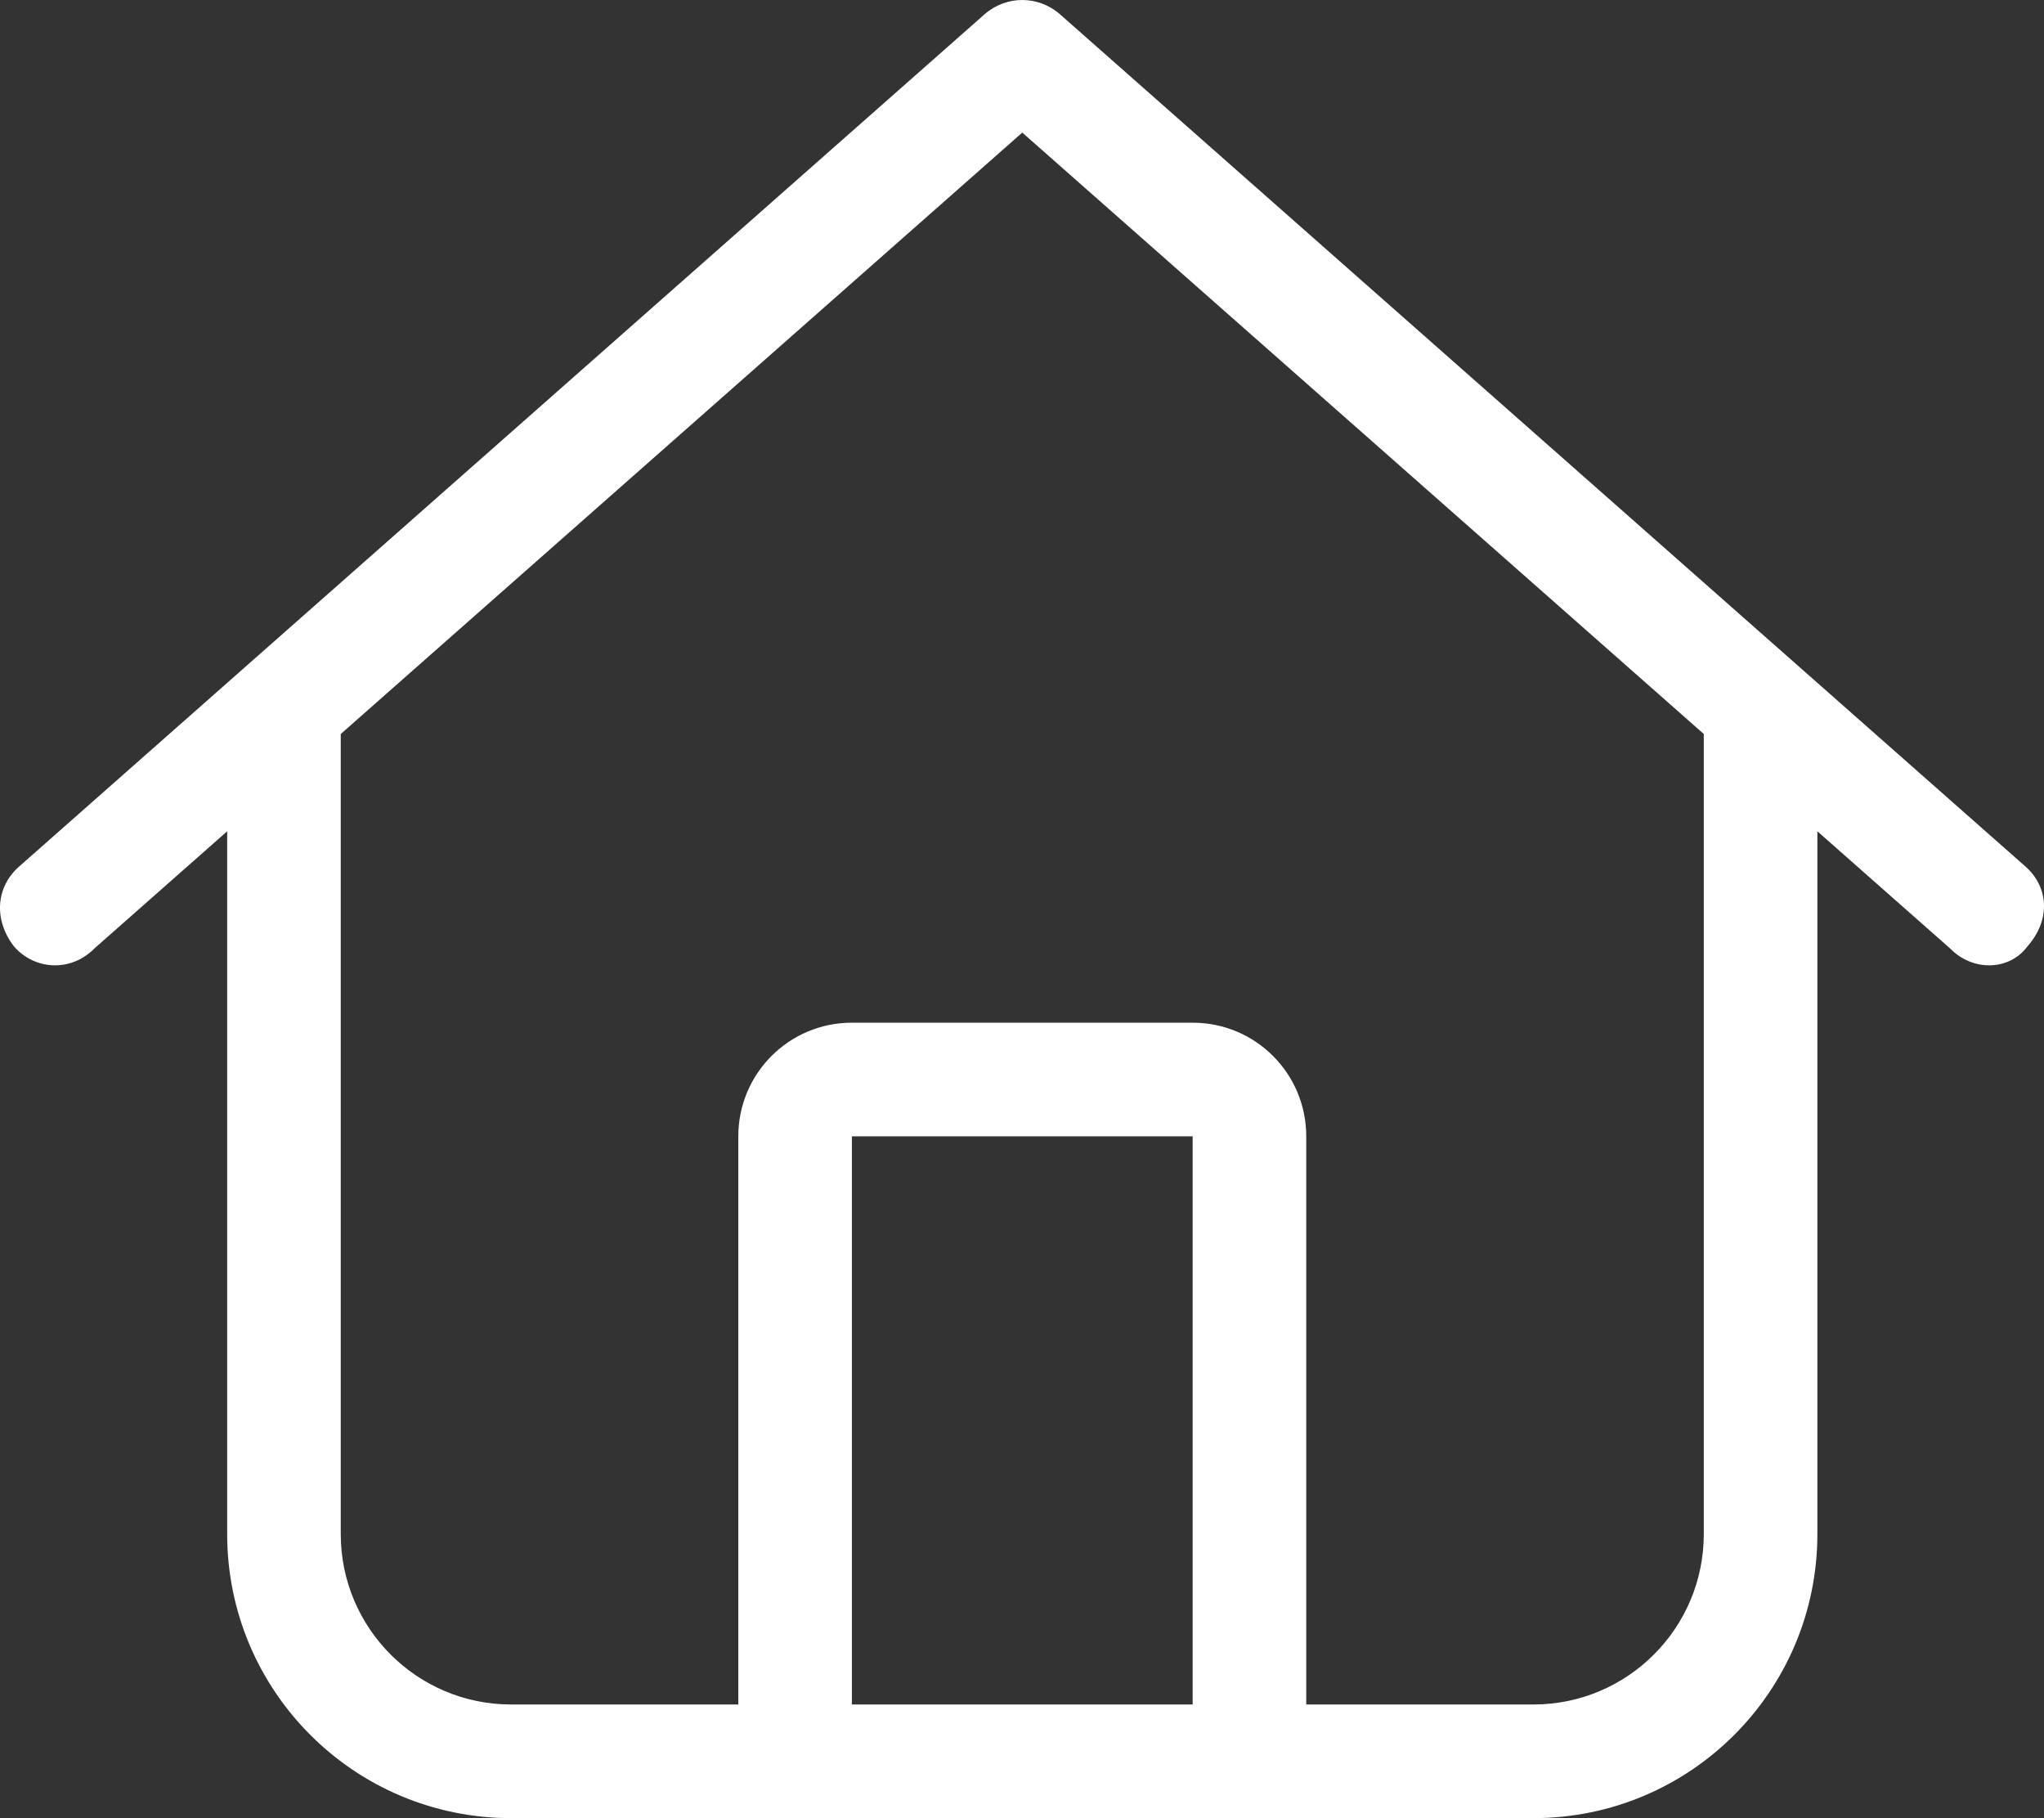<svg width="298" height="265" viewBox="0 0 298 265" fill="none" xmlns="http://www.w3.org/2000/svg">
<rect x="0" y="0" width="298" height="265" fill="#333333" stroke="none"/>
<path d="M295.285 126.289C298.701 129.291 299.011 134.104 295.544 137.986C293.008 141.402 287.73 141.713 284.314 138.245L264.96 121.165V223.594C264.96 246.471 246.433 265 223.56 265H74.52C51.657 265 33.12 246.471 33.12 223.594V121.165L13.76 138.245C10.329 141.713 5.097 141.402 2.072 137.986C-0.954 134.104 -0.627 129.291 2.802 126.289L143.554 2.071C146.711 -0.69 151.369 -0.69 154.525 2.071L295.285 126.289ZM74.52 248.438H107.64V165.625C107.64 156.464 115.04 149.062 124.2 149.062H173.88C183.04 149.062 190.44 156.464 190.44 165.625V248.438H223.56C237.274 248.438 248.4 237.31 248.4 223.594V106.983L149.04 19.326L49.68 106.983V223.594C49.68 237.31 60.806 248.438 74.52 248.438ZM124.2 248.438H173.88V165.625H124.2V248.438Z" fill="white"/>
</svg>
